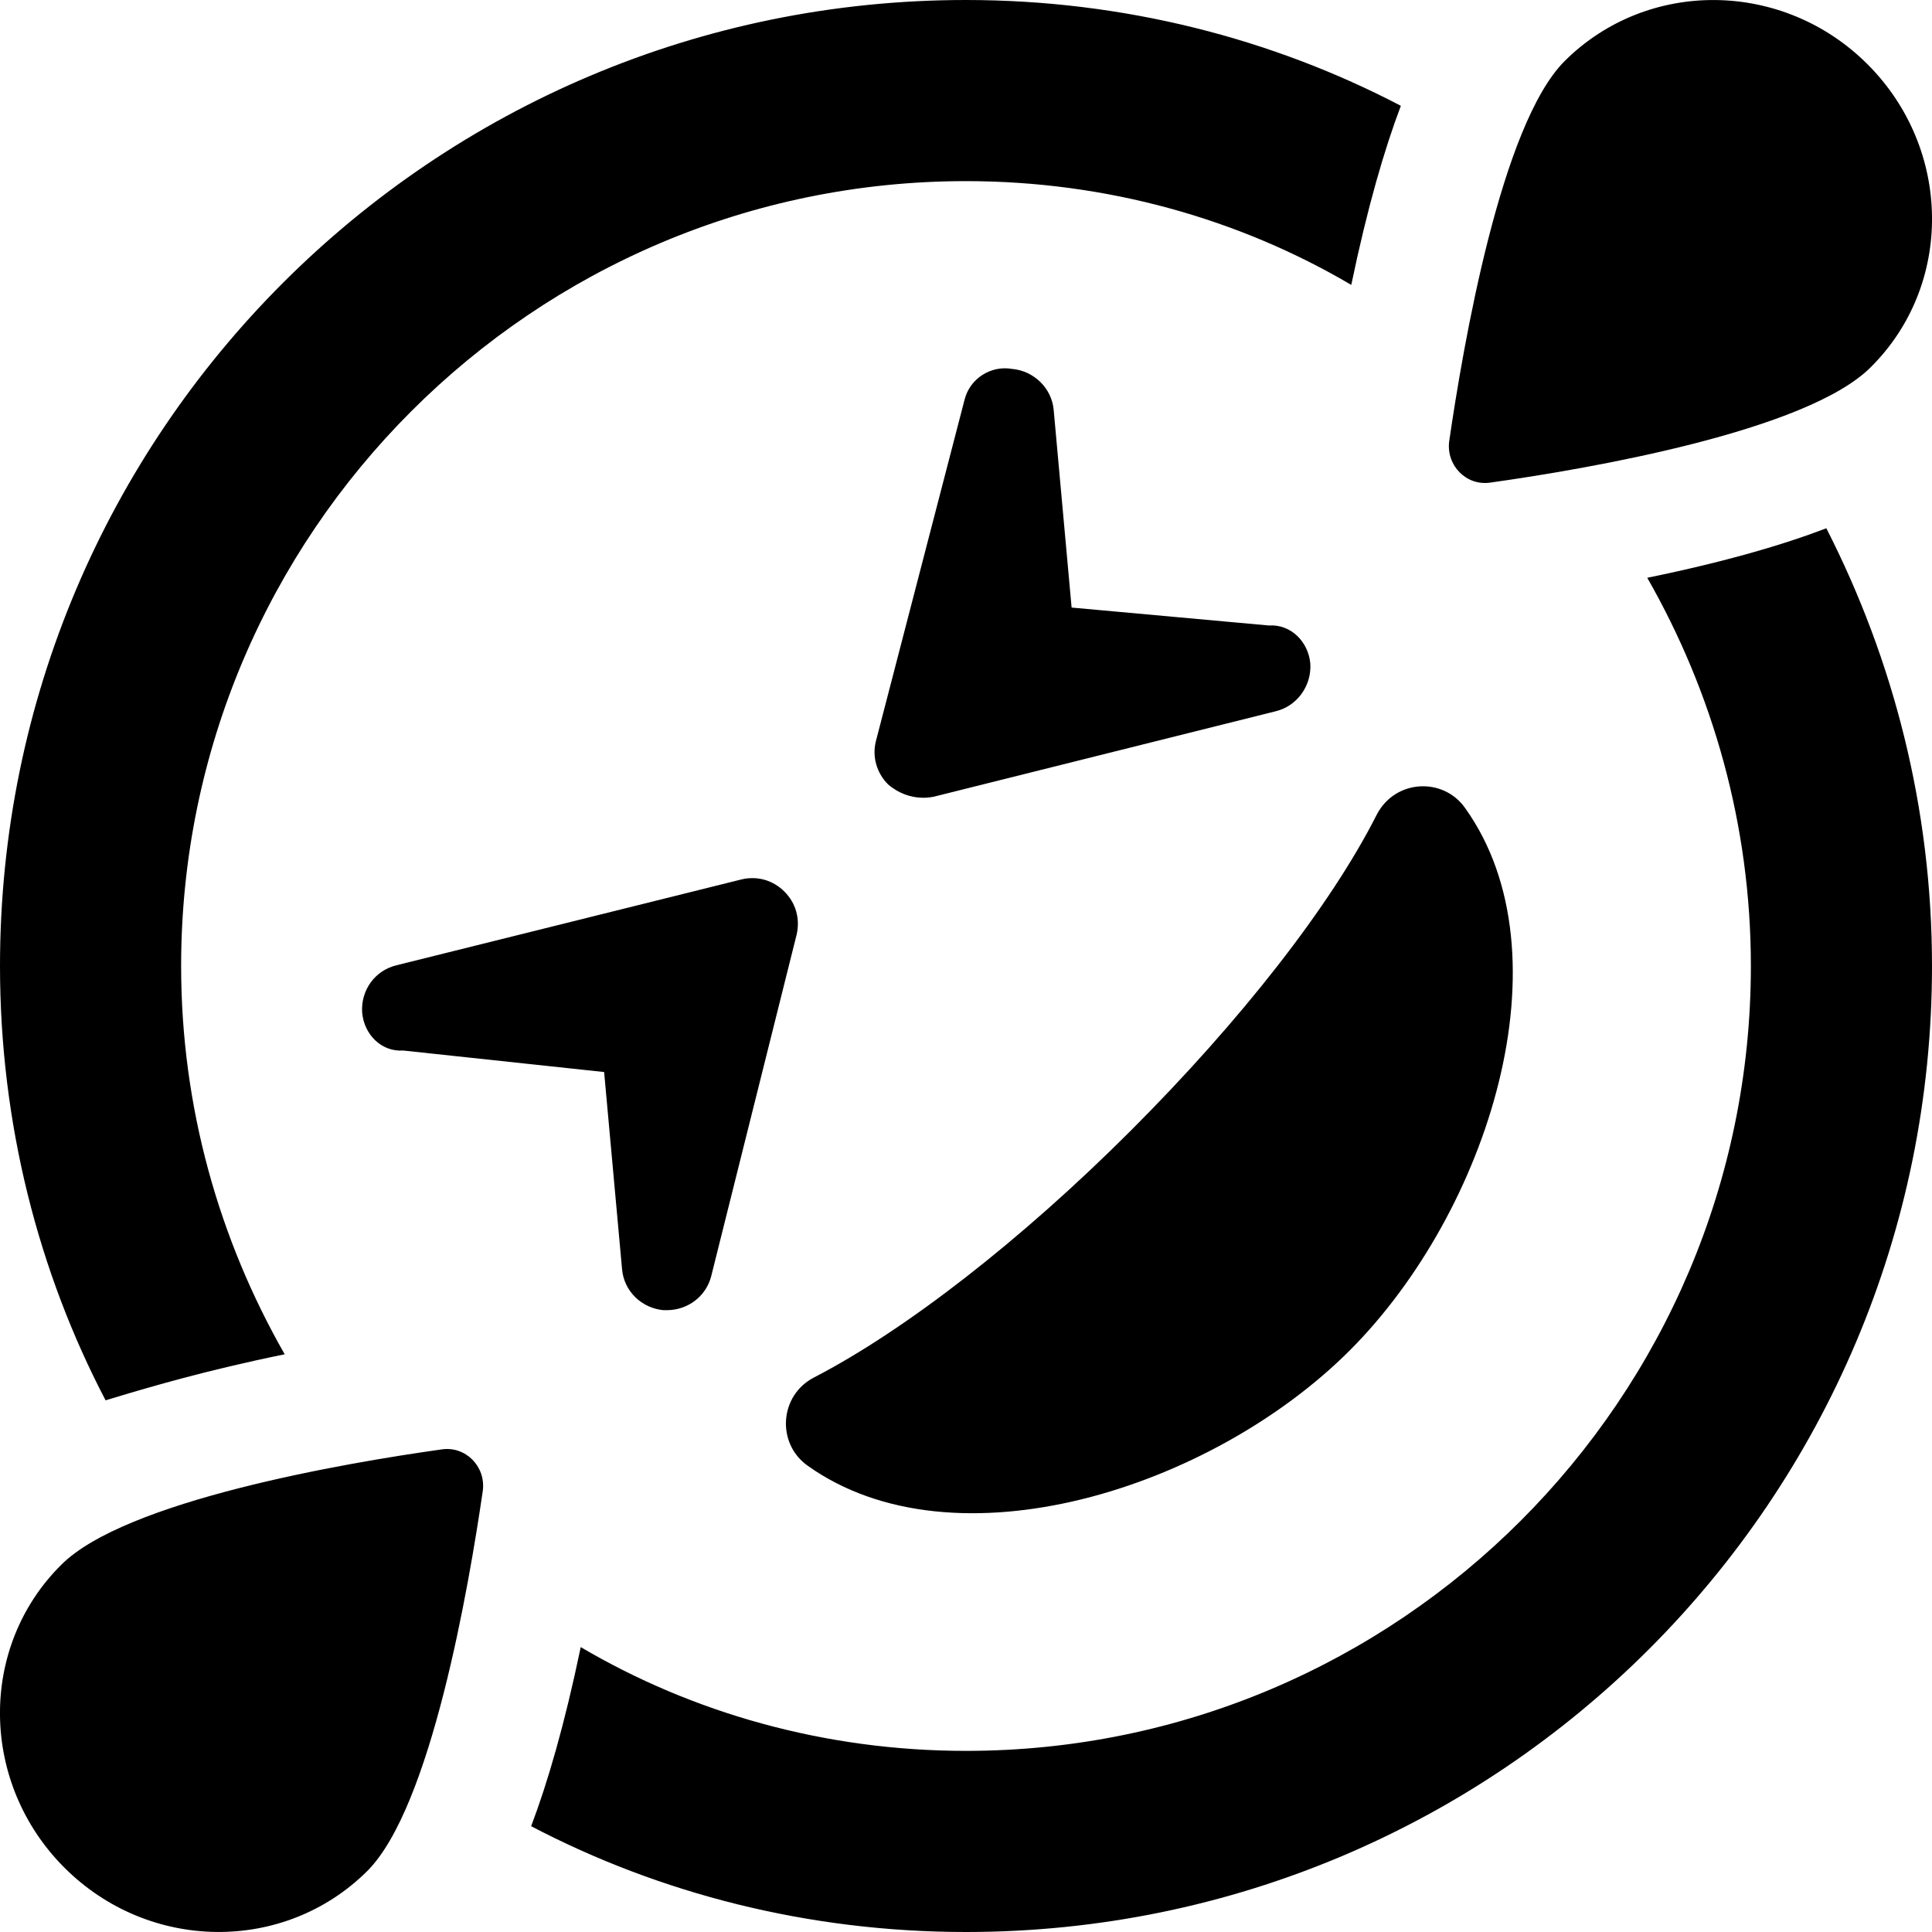 <svg xmlns="http://www.w3.org/2000/svg" viewBox="0 0 512 512"><!--! Font Awesome Free 6.0.0-beta1 by @fontawesome - https://fontawesome.com License - https://fontawesome.com/license/free (Icons: CC BY 4.0, Fonts: SIL OFL 1.1, Code: MIT License) --><path d="M364.9 215.8c-12.25 24.25-36.13 54.74-65.26 83.86c-29.13 29.12-59.76 52.87-83.89 65.37c-9.252 4.75-10 17.5-1.752 23.37c38.88 27.75 107 6.248 143.8-30.62c36.63-36.75 58.26-104.7 30.5-143.6C382.5 205.9 369.8 206.5 364.9 215.8zM247.6 211.1l90.52-22.62c5.627-1.373 9.502-6.748 9.127-12.62c-.5-5.748-5.127-10.5-11-10.1l-52.26-4.75l-4.75-52.37c-.5-5.75-5.25-10.37-11-10.87C262.6 96.77 257 100.3 255.6 106L232.1 196.5c-1 4.125 .25 8.373 3.25 11.37C241.2 212.9 247.5 211.1 247.6 211.1zM207.9 236.3c-3-3-7.127-4.25-11.38-3.25L105.1 255.8c-5.75 1.375-9.502 6.623-9.127 12.5c.5 5.873 5.127 10.5 10.88 10.1L160.1 284.1l4.75 52.24c.5 5.875 5.252 10.37 11 10.87h.875c5.502 0 10.38-3.623 11.75-8.998l22.63-90.49C212.1 243.5 210.9 239.3 207.9 236.3zM394.9 127.9c25.88-3.625 84.01-13.62 100.9-30.62c22-21.87 21.5-57.87-.877-80.24c-22.38-22.37-58.26-22.75-80.26-.875c-16.88 16.87-26.88 75.12-30.63 100.9C383.3 123.4 388.6 128.8 394.9 127.9zM75.45 358.9C58.07 328.5 48 293.4 48 256c0-114.7 93.31-208 208-208c37.46 0 72.56 10.1 102.1 27.5c4.295-20.62 8.787-35.96 13.14-47.46C337.2 10.24 297.8 0 256 0C114.6 0 0 114.6 0 256c0 41.79 10.22 81.13 27.98 115.1C39.5 367.6 54.83 363.1 75.45 358.9zM484 140c-11.51 4.391-26.85 8.895-47.46 13.12C453.9 183.5 464 218.6 464 256c0 114.7-93.31 208-208 208c-37.46 0-72.56-10.1-102.1-27.5c-4.295 20.62-8.787 35.96-13.14 47.46C174.8 501.8 214.2 512 256 512c141.4 0 256-114.6 256-256C512 214.2 501.8 174.9 484 140zM117.1 384.1c-25.88 3.625-84.01 13.62-100.9 30.62c-22 21.87-21.5 57.87 .877 80.24c22.38 22.37 58.26 22.75 80.26 .875c16.88-16.87 26.88-75.12 30.63-100.9C128.7 388.6 123.4 383.2 117.1 384.1z"/></svg>